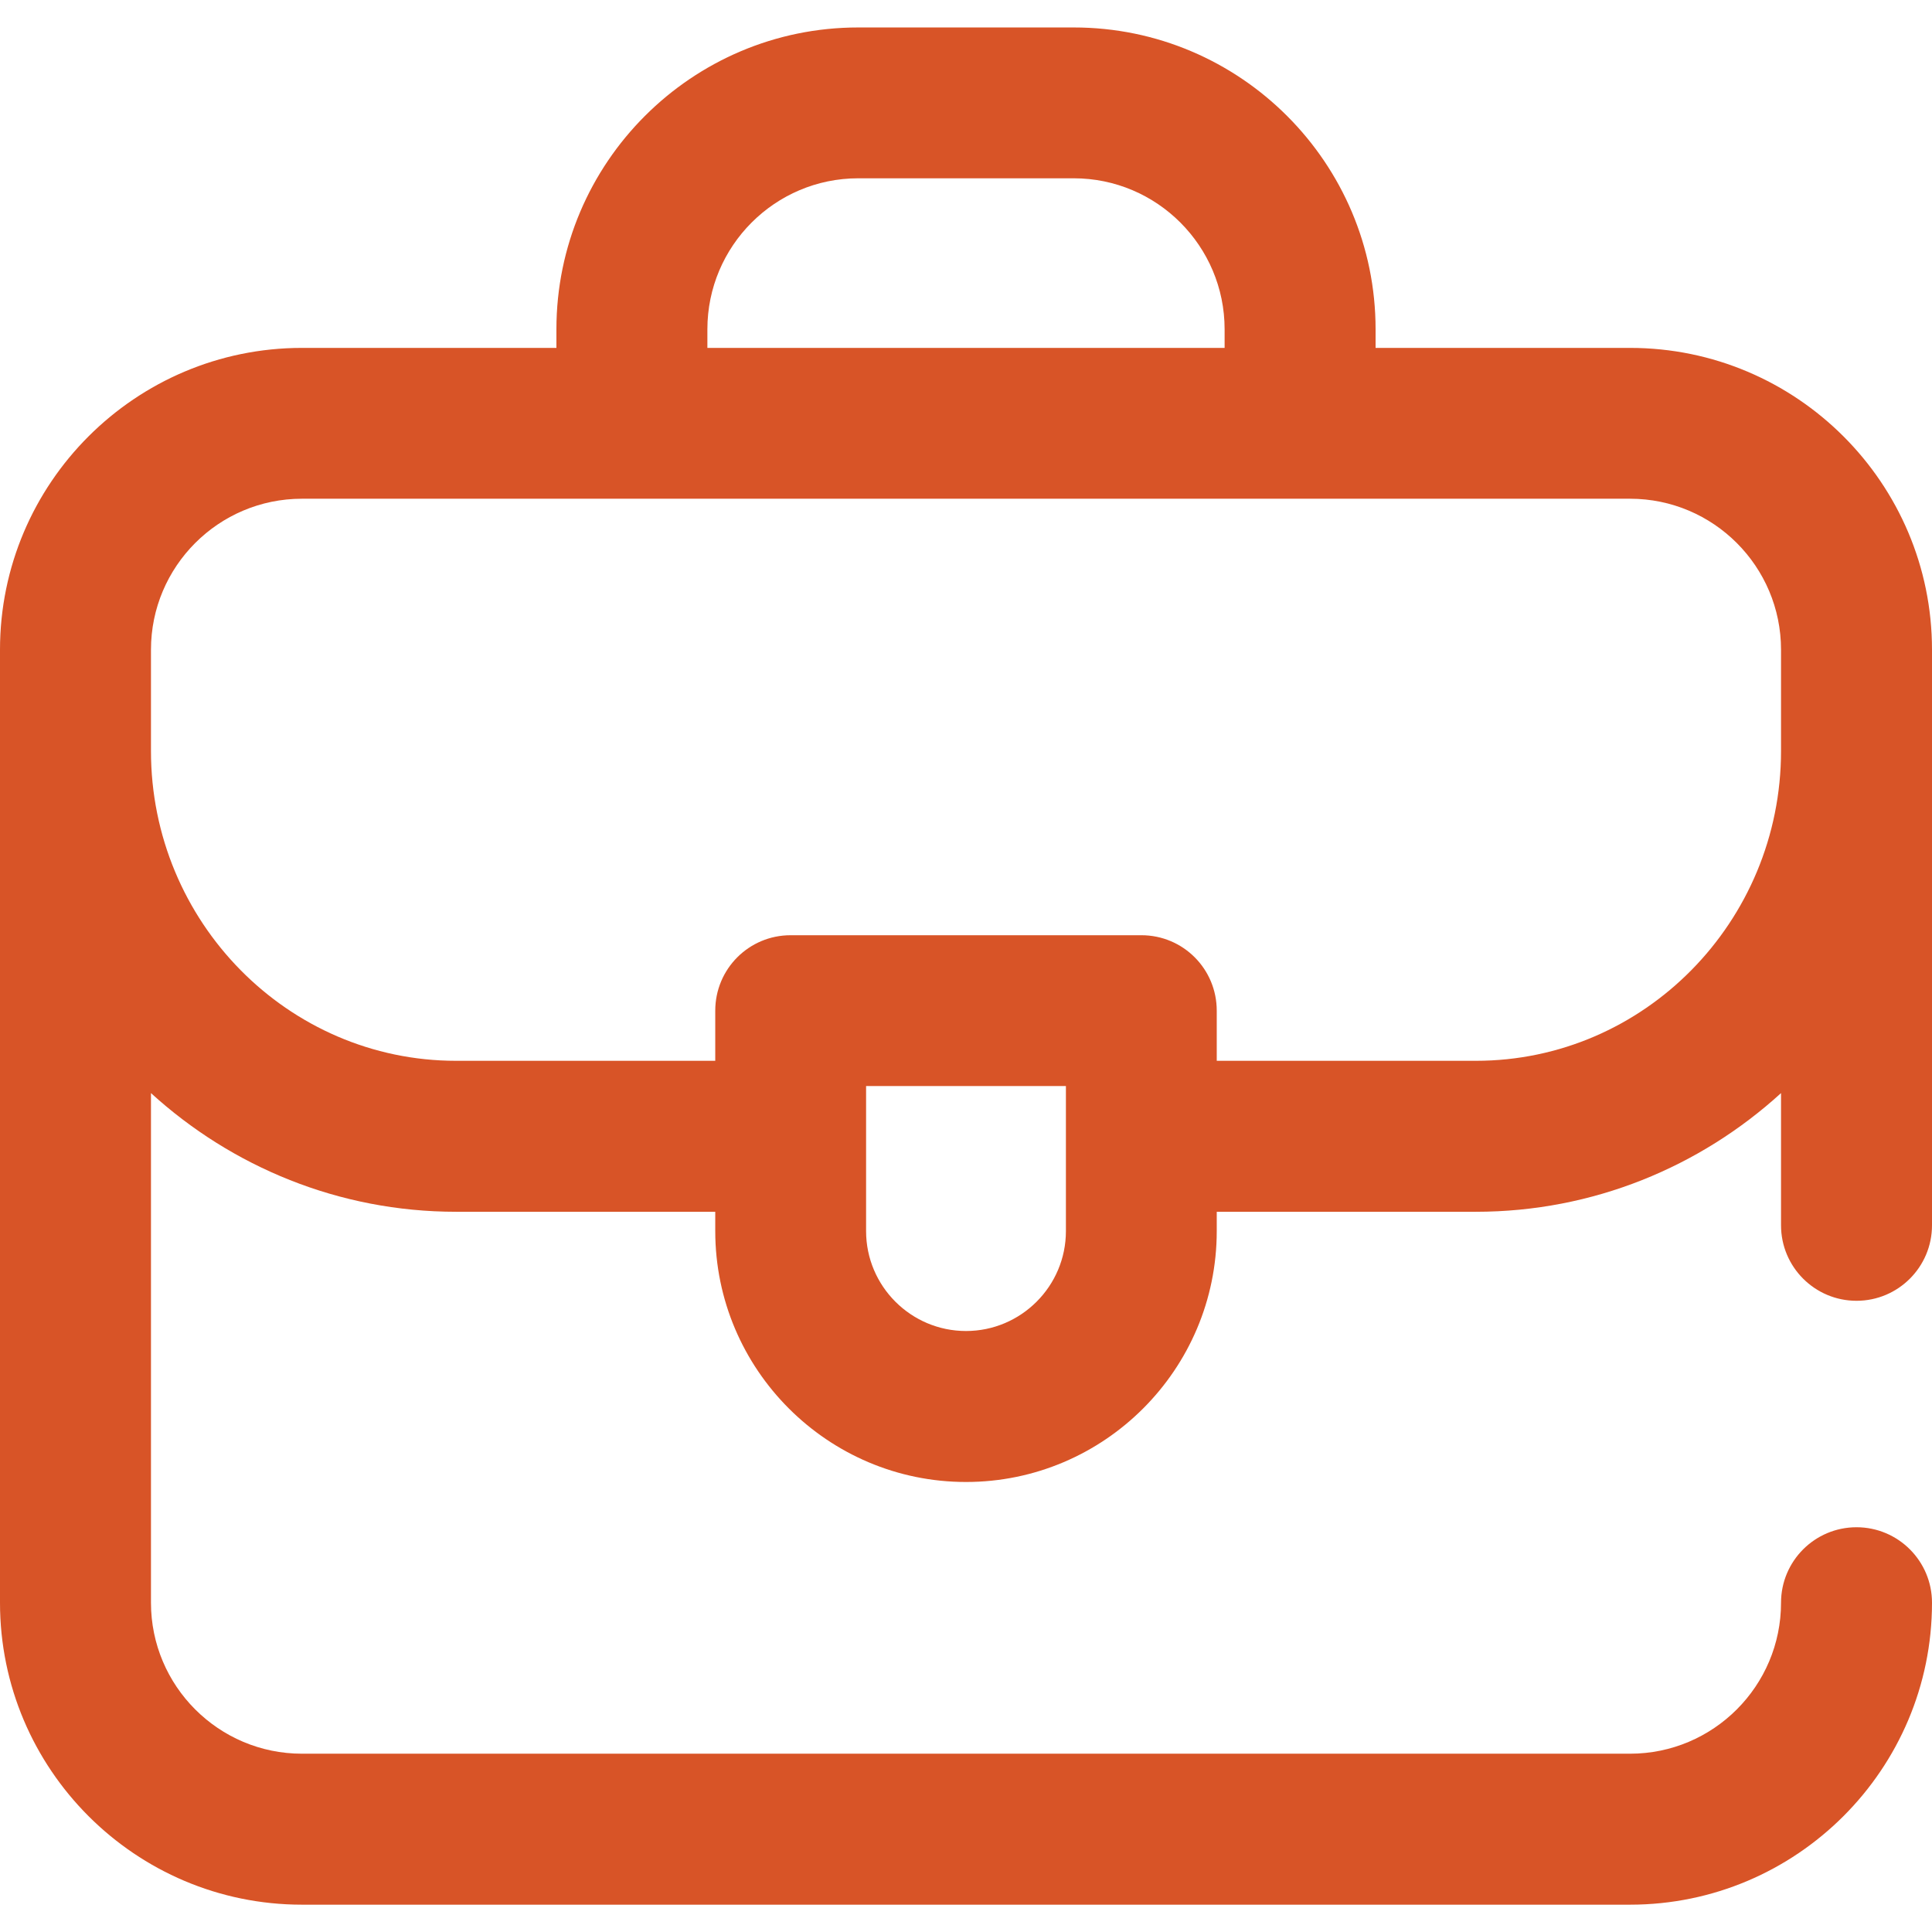 <svg width="14" height="14" viewBox="0 0 14 14" fill="none" xmlns="http://www.w3.org/2000/svg">
<path d="M11.812 2.521H9.968V2.386C9.968 1.18 8.987 0.199 7.781 0.199H6.219C5.013 0.199 4.032 1.18 4.032 2.386V2.521H2.188C0.981 2.521 0 3.502 0 4.708V11.614C0 12.82 0.981 13.802 2.188 13.802H11.812C13.019 13.802 14 12.82 14 11.614C14 11.312 13.755 11.067 13.453 11.067C13.151 11.067 12.906 11.312 12.906 11.614C12.906 12.217 12.416 12.708 11.812 12.708H2.188C1.584 12.708 1.094 12.217 1.094 11.614V7.921C1.68 8.455 2.456 8.781 3.305 8.781H5.183V8.921C5.183 9.923 5.998 10.739 7 10.739C8.002 10.739 8.817 9.923 8.817 8.921V8.781H10.695C11.544 8.781 12.32 8.455 12.906 7.921V8.879C12.906 9.181 13.151 9.426 13.453 9.426C13.755 9.426 14 9.181 14 8.879V4.708C14 3.502 13.019 2.521 11.812 2.521ZM5.126 2.386C5.126 1.783 5.616 1.292 6.219 1.292H7.781C8.384 1.292 8.874 1.783 8.874 2.386V2.521H5.126V2.386ZM7.724 8.921C7.724 9.32 7.399 9.645 7 9.645C6.601 9.645 6.276 9.32 6.276 8.921V7.87H7.724V8.921ZM10.695 7.687H8.817V7.324C8.817 7.021 8.573 6.777 8.271 6.777H5.729C5.427 6.777 5.183 7.021 5.183 7.324V7.687H3.305C2.086 7.687 1.094 6.68 1.094 5.442V4.708C1.094 4.105 1.584 3.614 2.188 3.614H11.812C12.416 3.614 12.906 4.105 12.906 4.708V5.442C12.906 6.68 11.914 7.687 10.695 7.687Z" fill="#D85427"/>
</svg>

